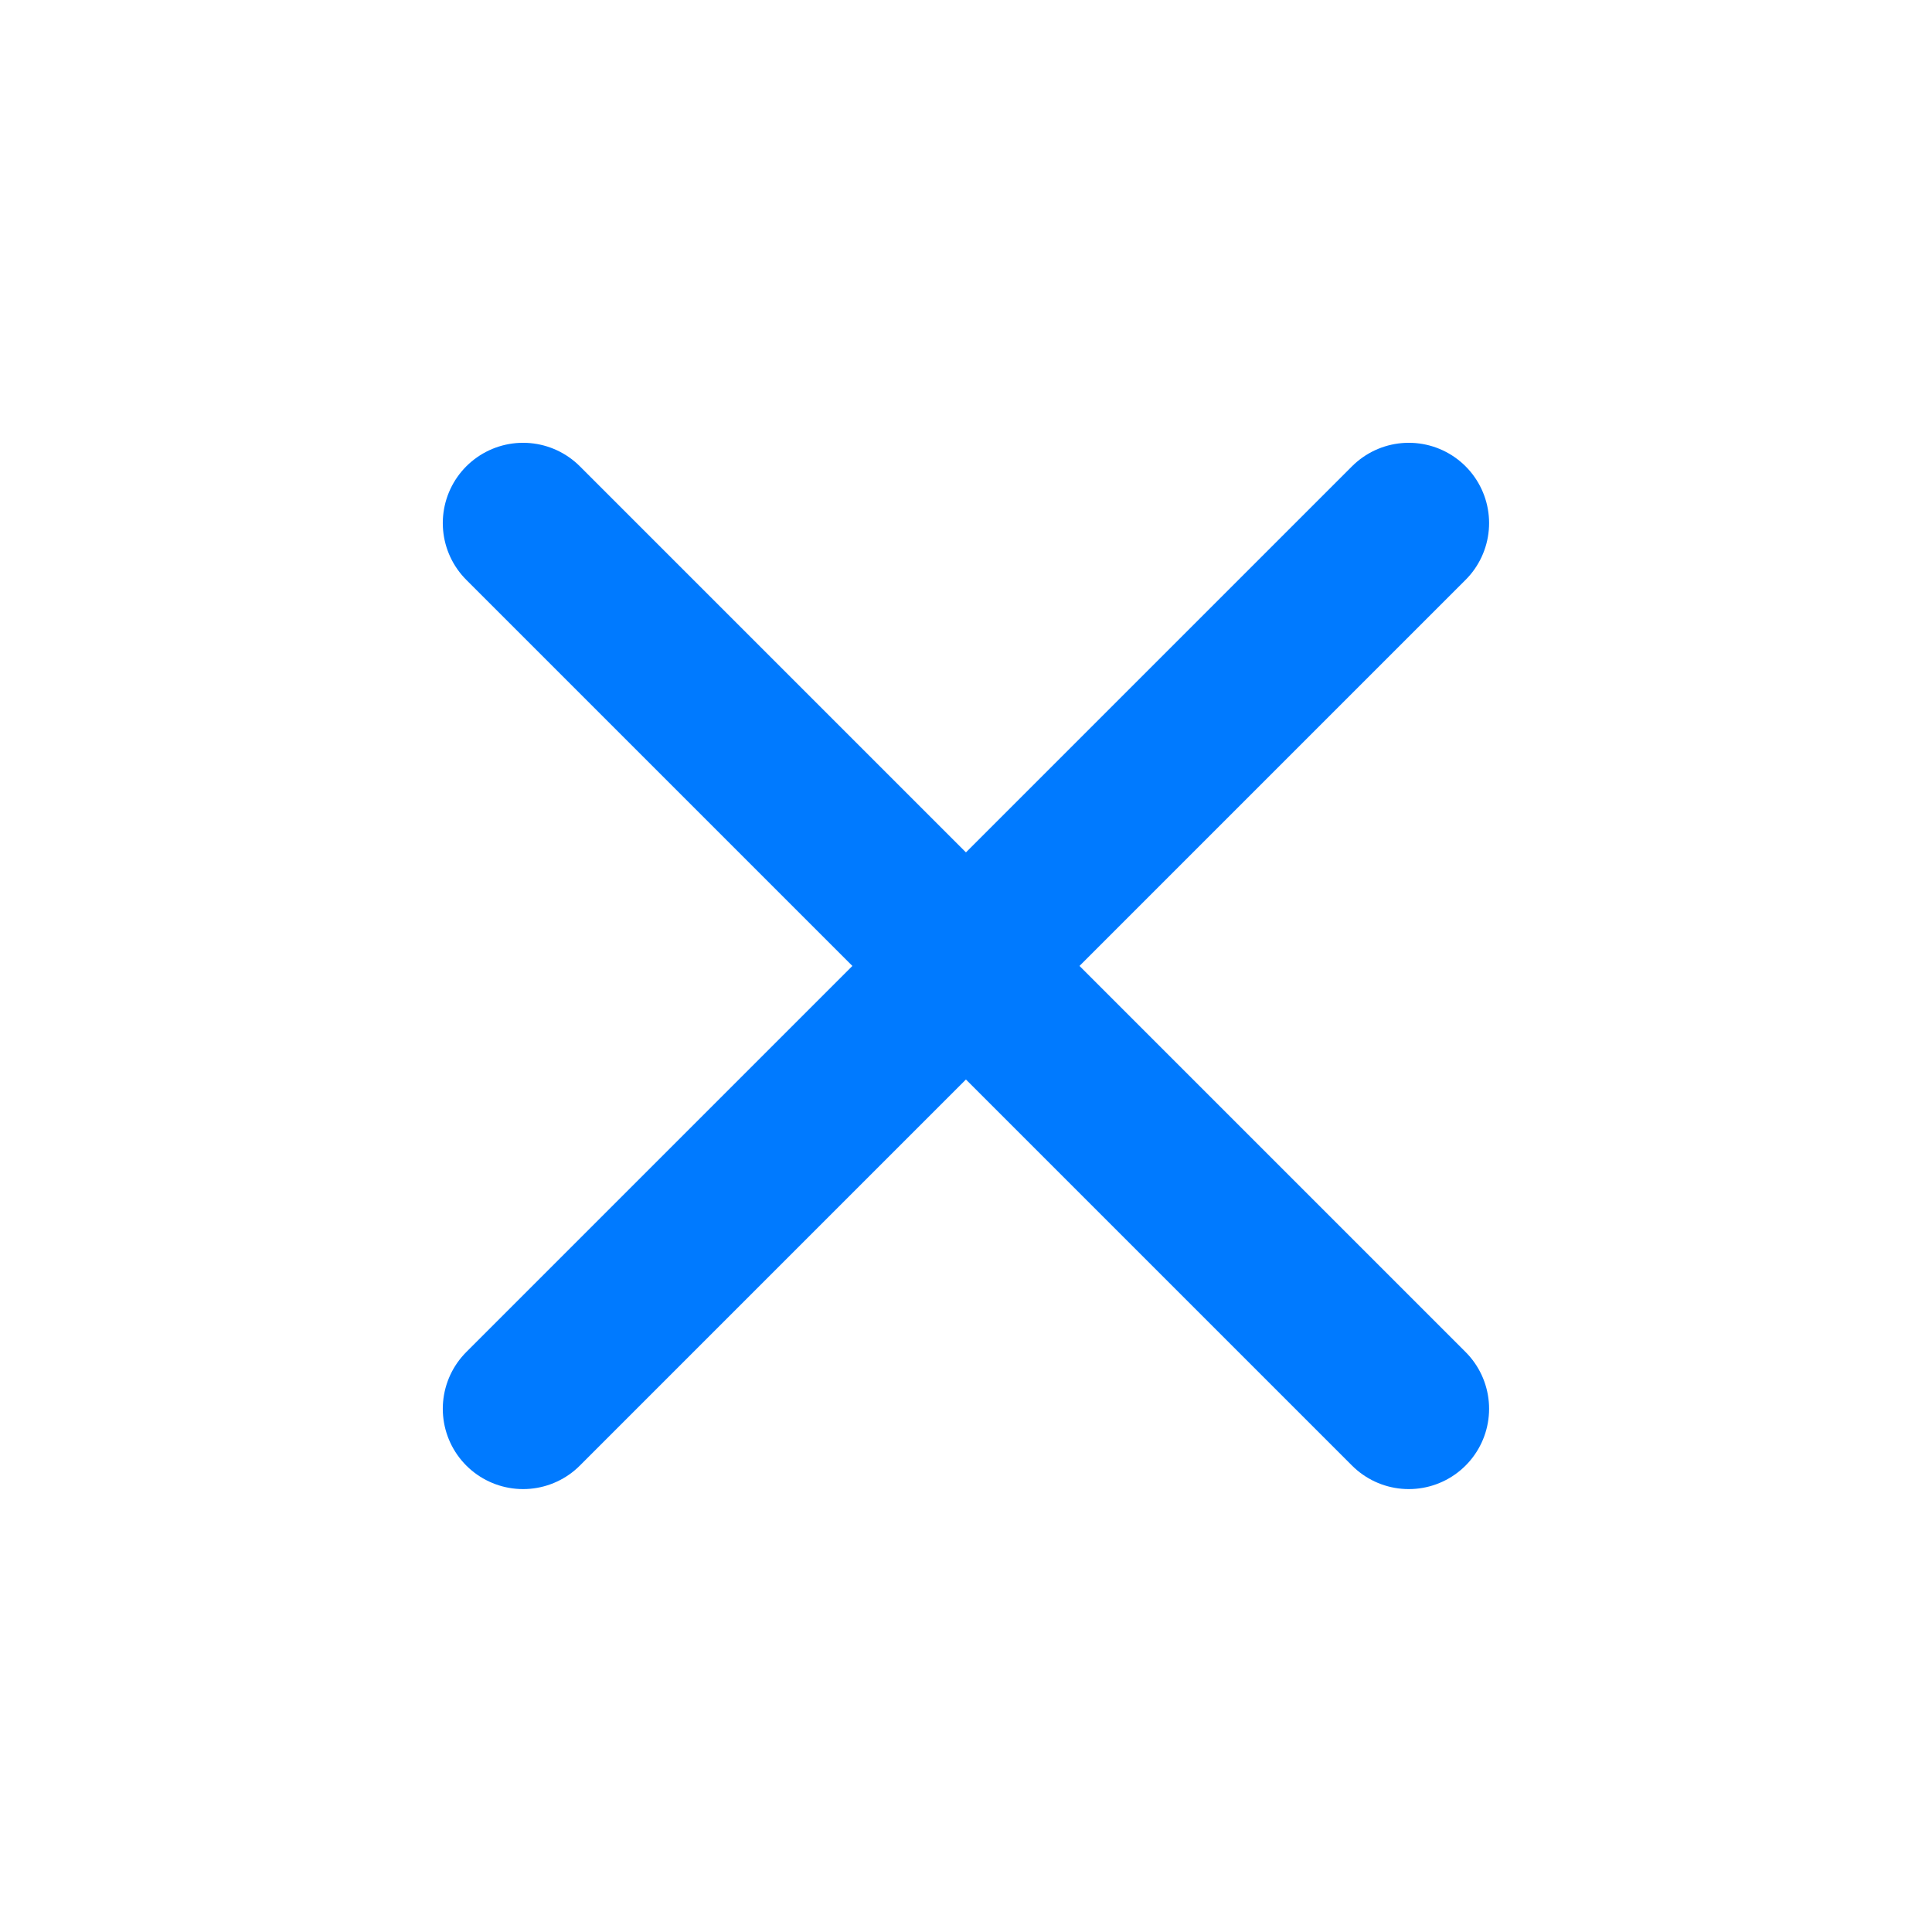 <svg xmlns="http://www.w3.org/2000/svg" viewBox="-0.665 -0.665 16 16" fill="none" stroke="#007aff" stroke-linecap="round" stroke-linejoin="round" id="X--Streamline-Tabler" height="16" width="16">
  <desc>
    X Streamline Icon: https://streamlinehq.com
  </desc>
  <path d="M11.002 3.667 3.667 11.002" stroke-width="1.33"></path>
  <path d="m3.667 3.667 7.335 7.335" stroke-width="1.33"></path>
</svg>